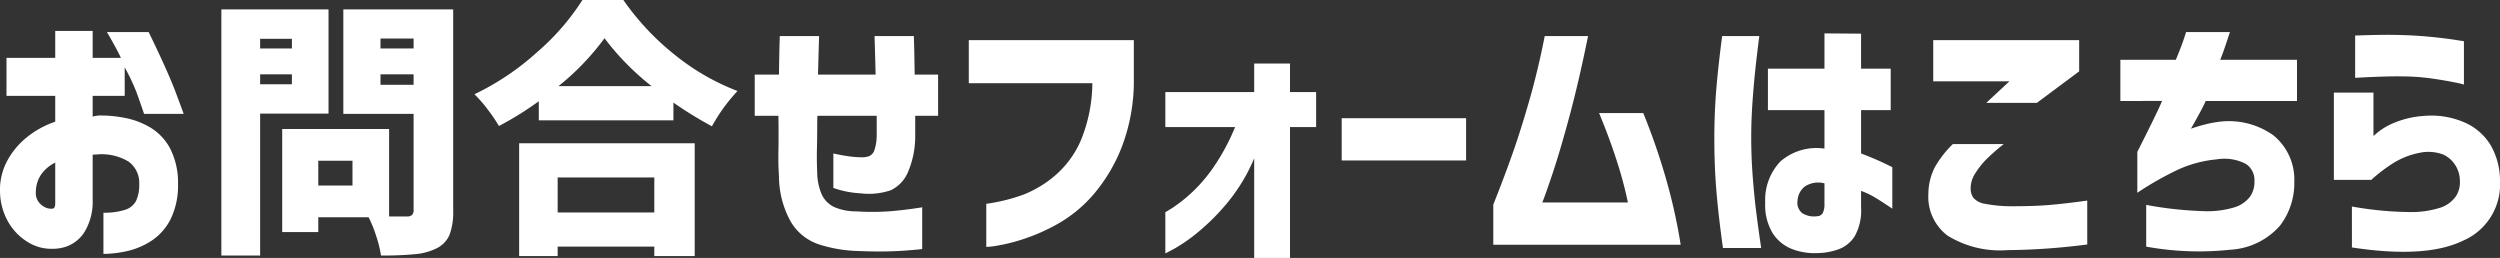 <svg xmlns="http://www.w3.org/2000/svg" width="185.703" height="19.16" viewBox="0 0 185.703 19.16">
  <rect x="0" y="0" width="185.703" height="19.16" fill="#333333" stroke="none"/>
  <path id="form_text" d="M5.6-9.96H1.98v-2.82H5.6v-2H8.38v2h2.1q-.36-.76-1.04-1.92h3.1q1.44,2.96,2.02,4.51t.58,1.57H12.2q-.34-1-.58-1.65a15.771,15.771,0,0,0-.86-1.81v2.12H8.38v1.54a3.959,3.959,0,0,1,.44-.08,9.367,9.367,0,0,1,1.92.17,5.877,5.877,0,0,1,1.92.72,4.026,4.026,0,0,1,1.47,1.55,5.571,5.571,0,0,1,.59,2.66,5.656,5.656,0,0,1-.58,2.66A4.2,4.2,0,0,1,12.71.83a5.524,5.524,0,0,1-1.81.75,8.32,8.32,0,0,1-1.72.2V-1.28a4.988,4.988,0,0,0,1.59-.21,1.374,1.374,0,0,0,.84-.68,2.811,2.811,0,0,0,.23-1.23,1.947,1.947,0,0,0-.8-1.68A3.873,3.873,0,0,0,8.62-5.6H8.5a.378.378,0,0,0-.12.02V-2.2A4.285,4.285,0,0,1,7.73.22a2.69,2.69,0,0,1-1.26,1,3.221,3.221,0,0,1-1.23.18A3.26,3.26,0,0,1,3.56.9,4.2,4.2,0,0,1,2.14-.54,4.634,4.634,0,0,1,1.5-2.8a4.512,4.512,0,0,1,.49-2.25,5.72,5.72,0,0,1,1.46-1.8A6.814,6.814,0,0,1,5.6-8.04Zm0,8.04V-5a2.744,2.744,0,0,0-1.06.9,2.34,2.34,0,0,0-.38,1.26,1.118,1.118,0,0,0,.19.74,1.319,1.319,0,0,0,.48.41.942.942,0,0,0,.49.11q.02.02.14-.02T5.6-1.92ZM25.9-8.64H20.82V1.9H17.94V-16.38H25.9Zm9.26,7.18A4.844,4.844,0,0,1,34.89.36a2,2,0,0,1-.95,1,4.509,4.509,0,0,1-1.59.44,25.2,25.2,0,0,1-2.55.1A8.672,8.672,0,0,0,29.45.48a9.351,9.351,0,0,0-.57-1.42H25.14V.16H22.46V-7.5H30.4V-1h1.3a.586.586,0,0,0,.4-.11.515.515,0,0,0,.12-.39V-8.62H27v-7.76h8.16ZM32.22-14.22H29.76v.74h2.46Zm-9.04.02H20.82v.72h2.36Zm-2.36,3.38h2.36v-.74H20.82Zm8.94.04h2.46v-.78H29.76ZM27.68-3.3V-5.14H25.14V-3.3ZM47.8-17.08A19.35,19.35,0,0,0,51.63-13a17.19,17.19,0,0,0,4.65,2.68,12.941,12.941,0,0,0-1.9,2.62,28.285,28.285,0,0,1-2.86-1.76v1.32h-10V-9.56a23.912,23.912,0,0,1-2.96,1.84,12.147,12.147,0,0,0-.83-1.22,9.643,9.643,0,0,0-.99-1.14,19.4,19.4,0,0,0,4.67-3.14,17.582,17.582,0,0,0,3.35-3.86Zm2.1,6.4a19.331,19.331,0,0,1-3.5-3.56,18.781,18.781,0,0,1-3.42,3.56ZM40.06,1.94V-6.44H53.1V1.94h-3v-.7H42.92v.7ZM50.1-3.9H42.92v2.6H50.1Zm9.22-4.58H57.56v-3.06h1.8q.02-1.58.06-2.86h2.92q-.04,1.28-.08,2.86h4.28q-.04-1.56-.08-2.86h2.92q.04,1.24.06,2.86h1.74v3.06h-1.7v1.5a6.733,6.733,0,0,1-.55,2.71,2.6,2.6,0,0,1-1.26,1.32,5.071,5.071,0,0,1-2.25.23,7.171,7.171,0,0,1-2.02-.4V-5.68q.74.16,1.22.22a6.563,6.563,0,0,0,.78.06,1.693,1.693,0,0,0,.63-.07.728.728,0,0,0,.42-.46,3.586,3.586,0,0,0,.17-1.17V-8.48h-4.4q-.02.12-.02.83t-.02,1.63q-.02.92.02,1.72a4.286,4.286,0,0,0,.33,1.65,1.975,1.975,0,0,0,.87.92,4.007,4.007,0,0,0,1.7.35,17.848,17.848,0,0,0,2.39,0q1.11-.08,2.51-.3v3.1q-1.3.14-2.4.17t-2.5-.03a10.381,10.381,0,0,1-2.75-.48,3.818,3.818,0,0,1-2.1-1.67A6.965,6.965,0,0,1,59.36-4q-.06-.84-.04-1.85T59.32-8.48ZM82.64-10.9H73.46v-3.2H85.72v2.94A13.657,13.657,0,0,1,84.8-6.1a12.279,12.279,0,0,1-2.1,3.49A10.055,10.055,0,0,1,80.12-.48,14.2,14.2,0,0,1,77.54.67a12.826,12.826,0,0,1-1.99.5,5.518,5.518,0,0,1-.79.09v-3.2a13.437,13.437,0,0,0,2.78-.69,8.3,8.3,0,0,0,2.35-1.43A7.2,7.2,0,0,0,81.8-6.69,11.448,11.448,0,0,0,82.64-10.9ZM97.32,2.08H94.66v-7.4a13.188,13.188,0,0,1-1.99,3.3,16.254,16.254,0,0,1-2.2,2.2,12.259,12.259,0,0,1-1.72,1.2q-.67.36-.69.36V-1.32q.02,0,.53-.32a11.254,11.254,0,0,0,1.33-1.04,11.349,11.349,0,0,0,1.69-1.94,15.8,15.8,0,0,0,1.63-3.02H88.06v-2.6h6.6v-2.12h2.66v2.12h1.94v2.6H97.32Zm3.84-7.24V-8.3h9.24v3.14Zm15.08-9.24h3.22q-.68,3.36-1.39,5.99T116.8-4.12q-.56,1.66-.74,2.08h6.36a29.414,29.414,0,0,0-.82-3.07q-.54-1.69-1.32-3.57h3.28a47.44,47.44,0,0,1,1.69,4.88,40.792,40.792,0,0,1,1.09,4.9H112.42V-1.88q.82-2.06,1.44-3.82t1.26-4Q115.76-11.94,116.24-14.4Zm13.18,0h2.76q-.18,1.4-.3,2.53t-.21,2.44q-.09,1.31-.09,2.55,0,1.46.11,2.9t.26,2.64q.15,1.2.37,2.68h-2.84q-.34-2.44-.49-4.28t-.15-3.84q0-1.86.14-3.59T129.42-14.4Zm3.4,5.5v-3.08h4.2V-14.6l2.72.02v2.6h2.2V-8.9h-2.2v3.22a22.026,22.026,0,0,1,2.32,1.02v3.08q-.74-.5-1.25-.81a5.83,5.83,0,0,0-1.07-.51v1.24a3.883,3.883,0,0,1-.48,2.14,2.4,2.4,0,0,1-1.26.98,4.793,4.793,0,0,1-1.52.26,4.637,4.637,0,0,1-1.84-.29A3.024,3.024,0,0,1,133.19.27a4.039,4.039,0,0,1-.57-2.31,4.143,4.143,0,0,1,1.13-3.05,4.083,4.083,0,0,1,3.27-.95V-8.9Zm3.66,7.88a.472.472,0,0,0,.42-.25,1.43,1.43,0,0,0,.12-.65V-3.46a1.819,1.819,0,0,0-1.44.22,1.423,1.423,0,0,0-.56,1.06.987.987,0,0,0,.36.94A1.638,1.638,0,0,0,136.48-1.02Zm10.08-5.36h3.78a15.187,15.187,0,0,0-1.27,1.11,5.938,5.938,0,0,0-.85,1.07,1.982,1.982,0,0,0-.34,1.12,1.185,1.185,0,0,0,.2.69,1.443,1.443,0,0,0,.87.45,10.49,10.49,0,0,0,2.09.18q1.62,0,2.76-.1t2.74-.32V1.08a48.8,48.8,0,0,1-5.94.42A7.406,7.406,0,0,1,146.16.42a3.614,3.614,0,0,1-1.42-3.12,4.383,4.383,0,0,1,.49-1.98A7.719,7.719,0,0,1,146.56-6.38Zm6.24-3.06h-3.76l1.72-1.6H145.1V-14.1h10.84v2.32Zm9.3-.14H159v-3.06h4.12q.4-.96.58-1.5t.18-.56h3.26l-.35,1.05q-.17.51-.37,1.01h5.7v3.06h-6.78q-.26.6-1.1,2.06.52-.18,1.07-.32a8.108,8.108,0,0,1,1.07-.2,5.7,5.7,0,0,1,3.97,1,4.219,4.219,0,0,1,1.57,3.44,5.183,5.183,0,0,1-1.07,3.29,5.3,5.3,0,0,1-3.69,1.78,21.83,21.83,0,0,1-6.24-.23v-3.1a27.363,27.363,0,0,0,4.16.46,6.951,6.951,0,0,0,2.43-.29,2.291,2.291,0,0,0,1.14-.81,1.874,1.874,0,0,0,.31-1.12,1.434,1.434,0,0,0-.63-1.28,3.445,3.445,0,0,0-2.19-.34,8.8,8.8,0,0,0-2.81.74,23.117,23.117,0,0,0-3.07,1.74V-5.8Q161.72-8.68,162.1-9.58Zm14.34-1.72v-3.14l.6-.02q.58-.02,1.47-.03t1.85.03q.96.04,1.91.14t1.59.2q.64.1.66.1v3.22a6.566,6.566,0,0,0-.69-.16q-.67-.14-1.64-.28a15.6,15.6,0,0,0-1.89-.16q-.96-.02-1.83.01t-1.44.06Zm1.2,7.58h-2.78V-10.2h2.94v3.22q.02-.02.42-.35a5.049,5.049,0,0,1,1.25-.68,6.74,6.74,0,0,1,1.97-.45,6.22,6.22,0,0,1,3.09.46,4.242,4.242,0,0,1,1.99,1.73,5.263,5.263,0,0,1,.68,2.63A4.547,4.547,0,0,1,184.45.8q-2.77,1.34-8.25.5V-1.74a25.576,25.576,0,0,0,4.16.41,7.106,7.106,0,0,0,2.43-.33,2.26,2.26,0,0,0,1.14-.85,1.9,1.9,0,0,0,.29-1.15,2.168,2.168,0,0,0-.32-1.12,2.084,2.084,0,0,0-.94-.83,3.166,3.166,0,0,0-1.78-.11,5.787,5.787,0,0,0-2.04.84A11.8,11.8,0,0,0,177.64-3.72Z" transform="translate(-1.497 17.08)" fill="#fff"/>
</svg>
